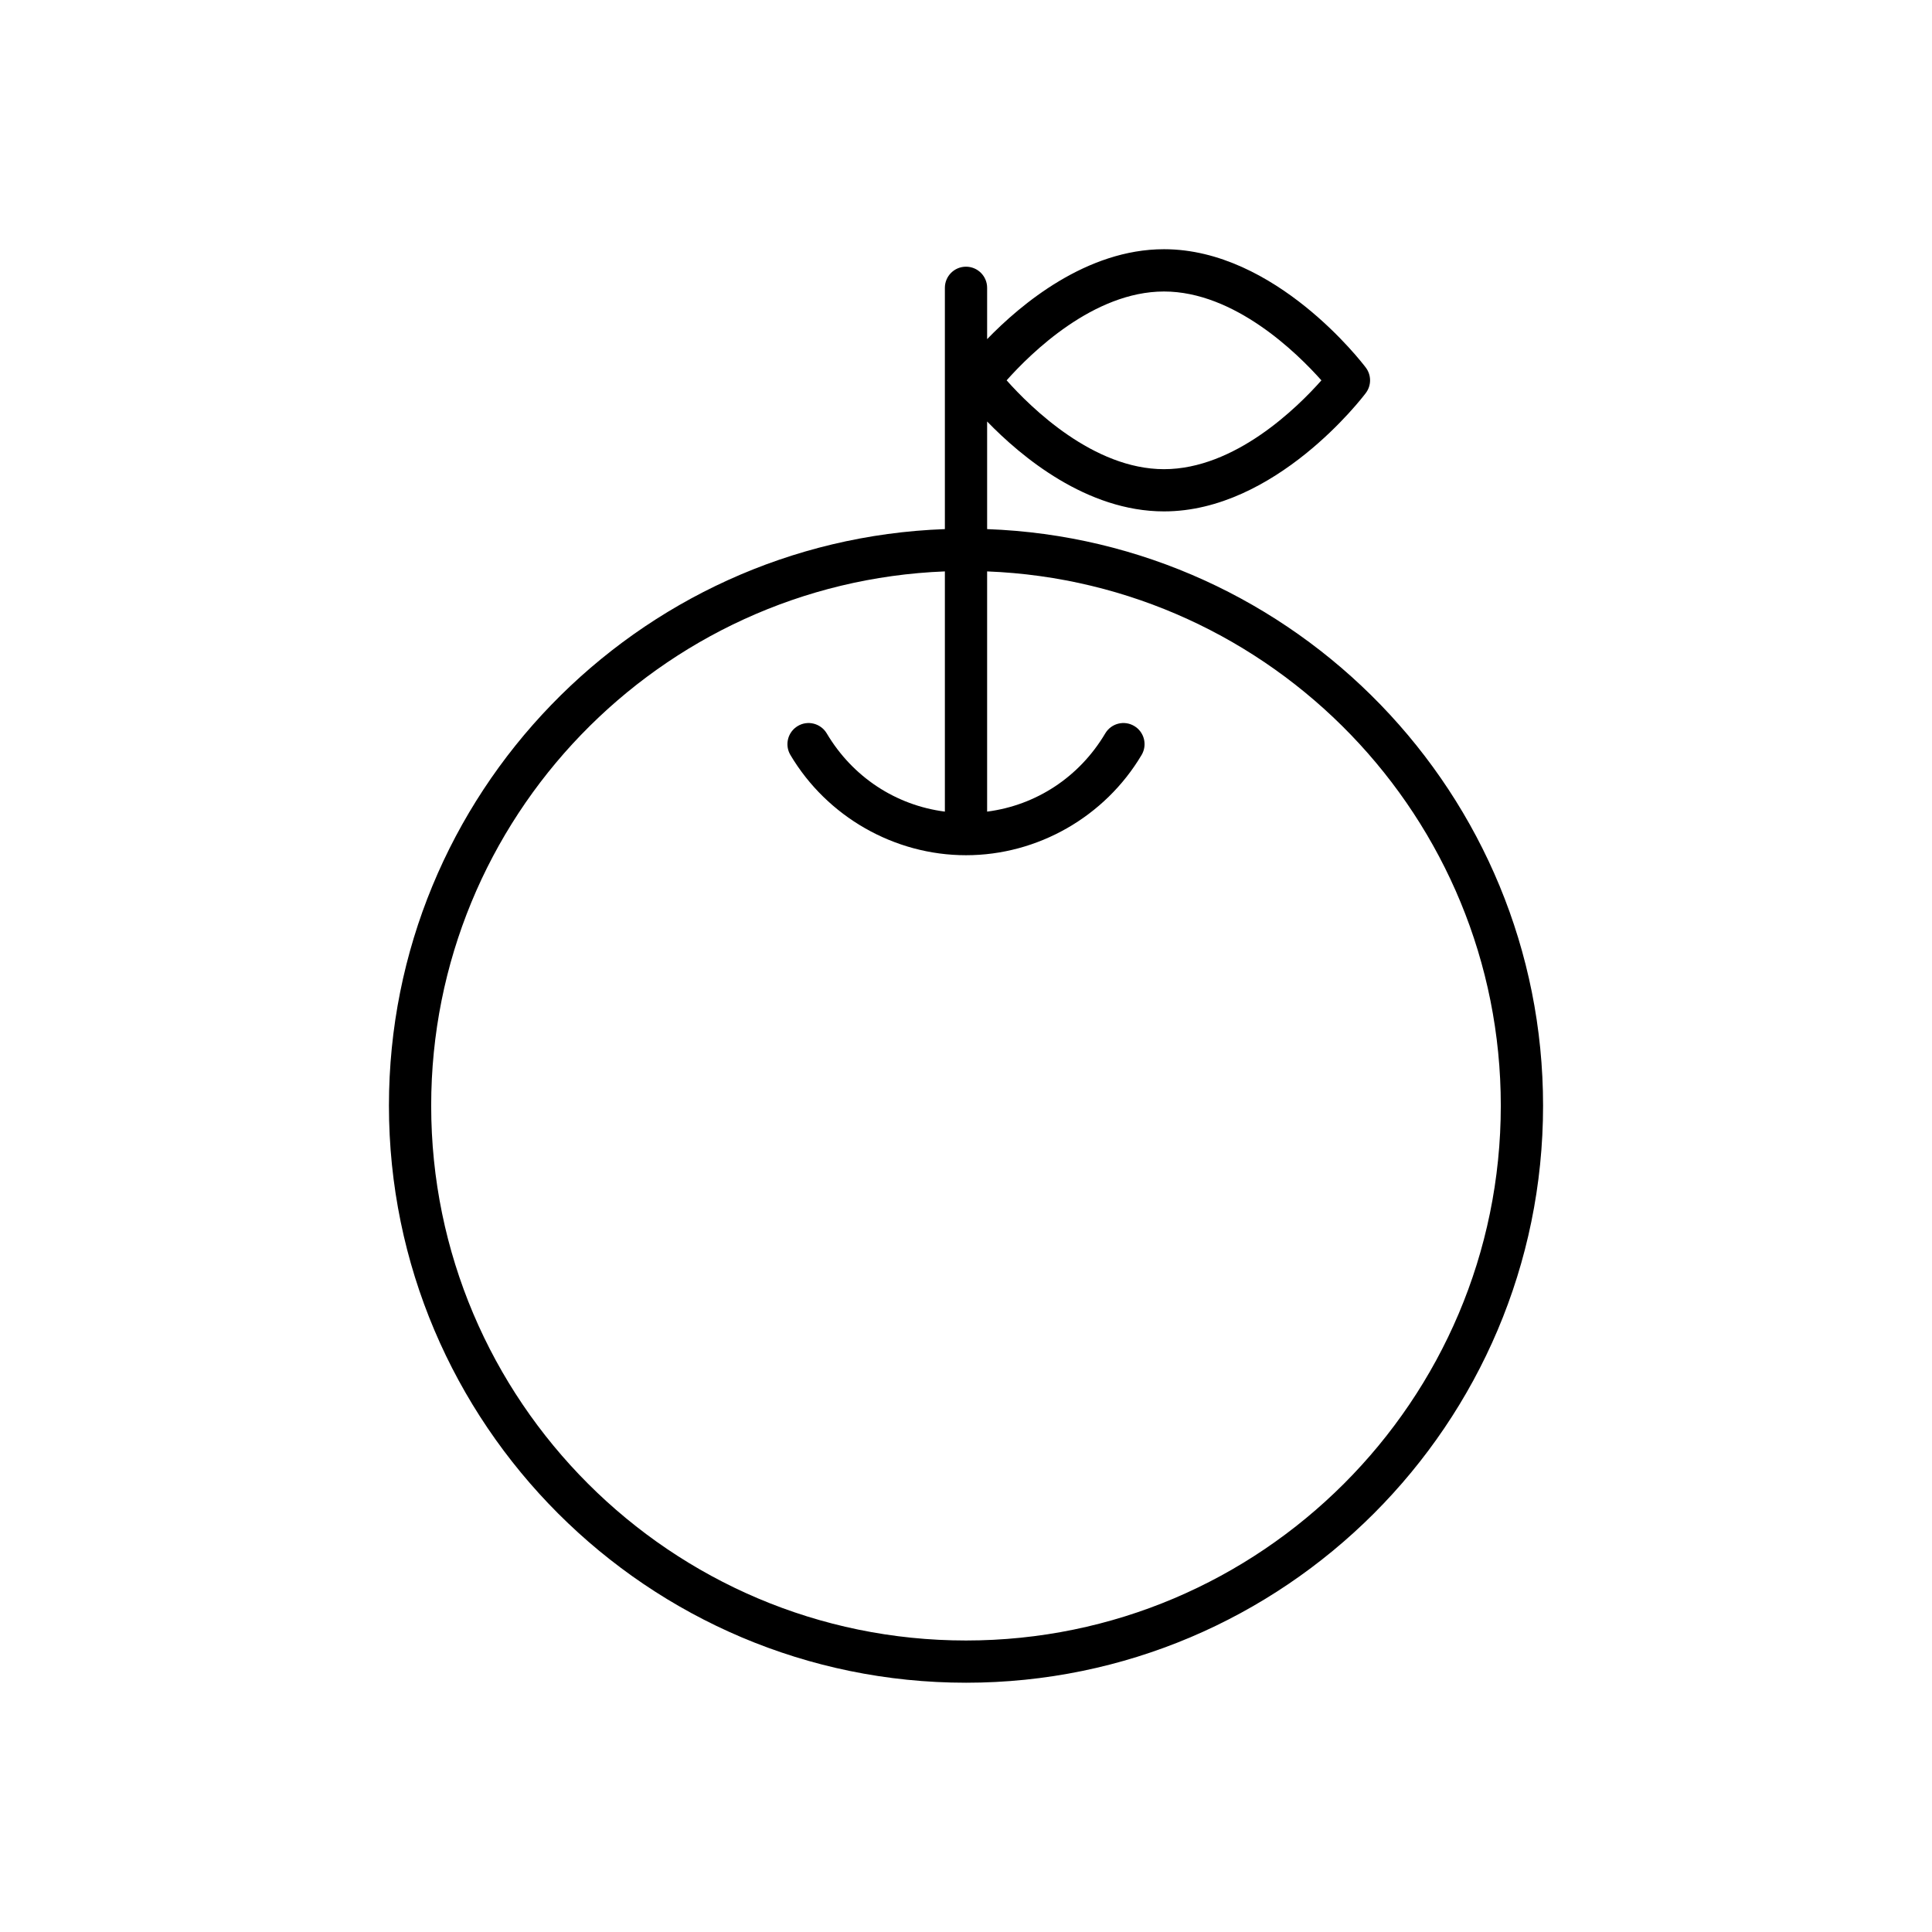 <?xml version="1.0" encoding="UTF-8"?>
<!-- Uploaded to: ICON Repo, www.iconrepo.com, Generator: ICON Repo Mixer Tools -->
<svg fill="#000000" width="800px" height="800px" version="1.1" viewBox="144 144 512 512" xmlns="http://www.w3.org/2000/svg">
 <path d="m400 589.94c84.324 0 152.93-68.602 152.93-152.93 0-82.445-65.59-149.82-147.33-152.79v-28.523c9.004 9.297 26.352 23.828 46.875 23.828 29.52 0 52.52-30.09 53.48-31.371 1.504-1.992 1.504-4.738 0-6.734-0.961-1.281-23.961-31.375-53.48-31.375-20.527 0-37.875 14.535-46.875 23.832v-13.602c0-3.09-2.504-5.598-5.598-5.598s-5.598 2.508-5.598 5.598v63.945c-81.738 2.961-147.33 70.34-147.33 152.79 0 84.324 68.602 152.93 152.93 152.93zm52.473-368.69c18.707 0 35.293 16.328 41.715 23.551-6.402 7.227-22.938 23.535-41.715 23.535-18.703 0-35.281-16.316-41.707-23.543 6.426-7.219 23.008-23.543 41.707-23.543zm-58.07 74.176v63.66c-13-1.676-24.445-9.16-31.309-20.73-1.586-2.66-5.023-3.547-7.676-1.957-2.656 1.578-3.531 5.012-1.957 7.668 9.73 16.391 27.562 26.574 46.539 26.574s36.809-10.184 46.539-26.578c1.574-2.66 0.699-6.094-1.957-7.668-2.664-1.586-6.094-0.703-7.676 1.957-6.867 11.574-18.309 19.059-31.309 20.734v-63.66c75.562 2.953 136.13 65.316 136.13 141.59 0 78.148-63.578 141.73-141.73 141.73s-141.73-63.582-141.73-141.73c0-76.273 60.566-138.64 136.13-141.59z"/>
</svg>